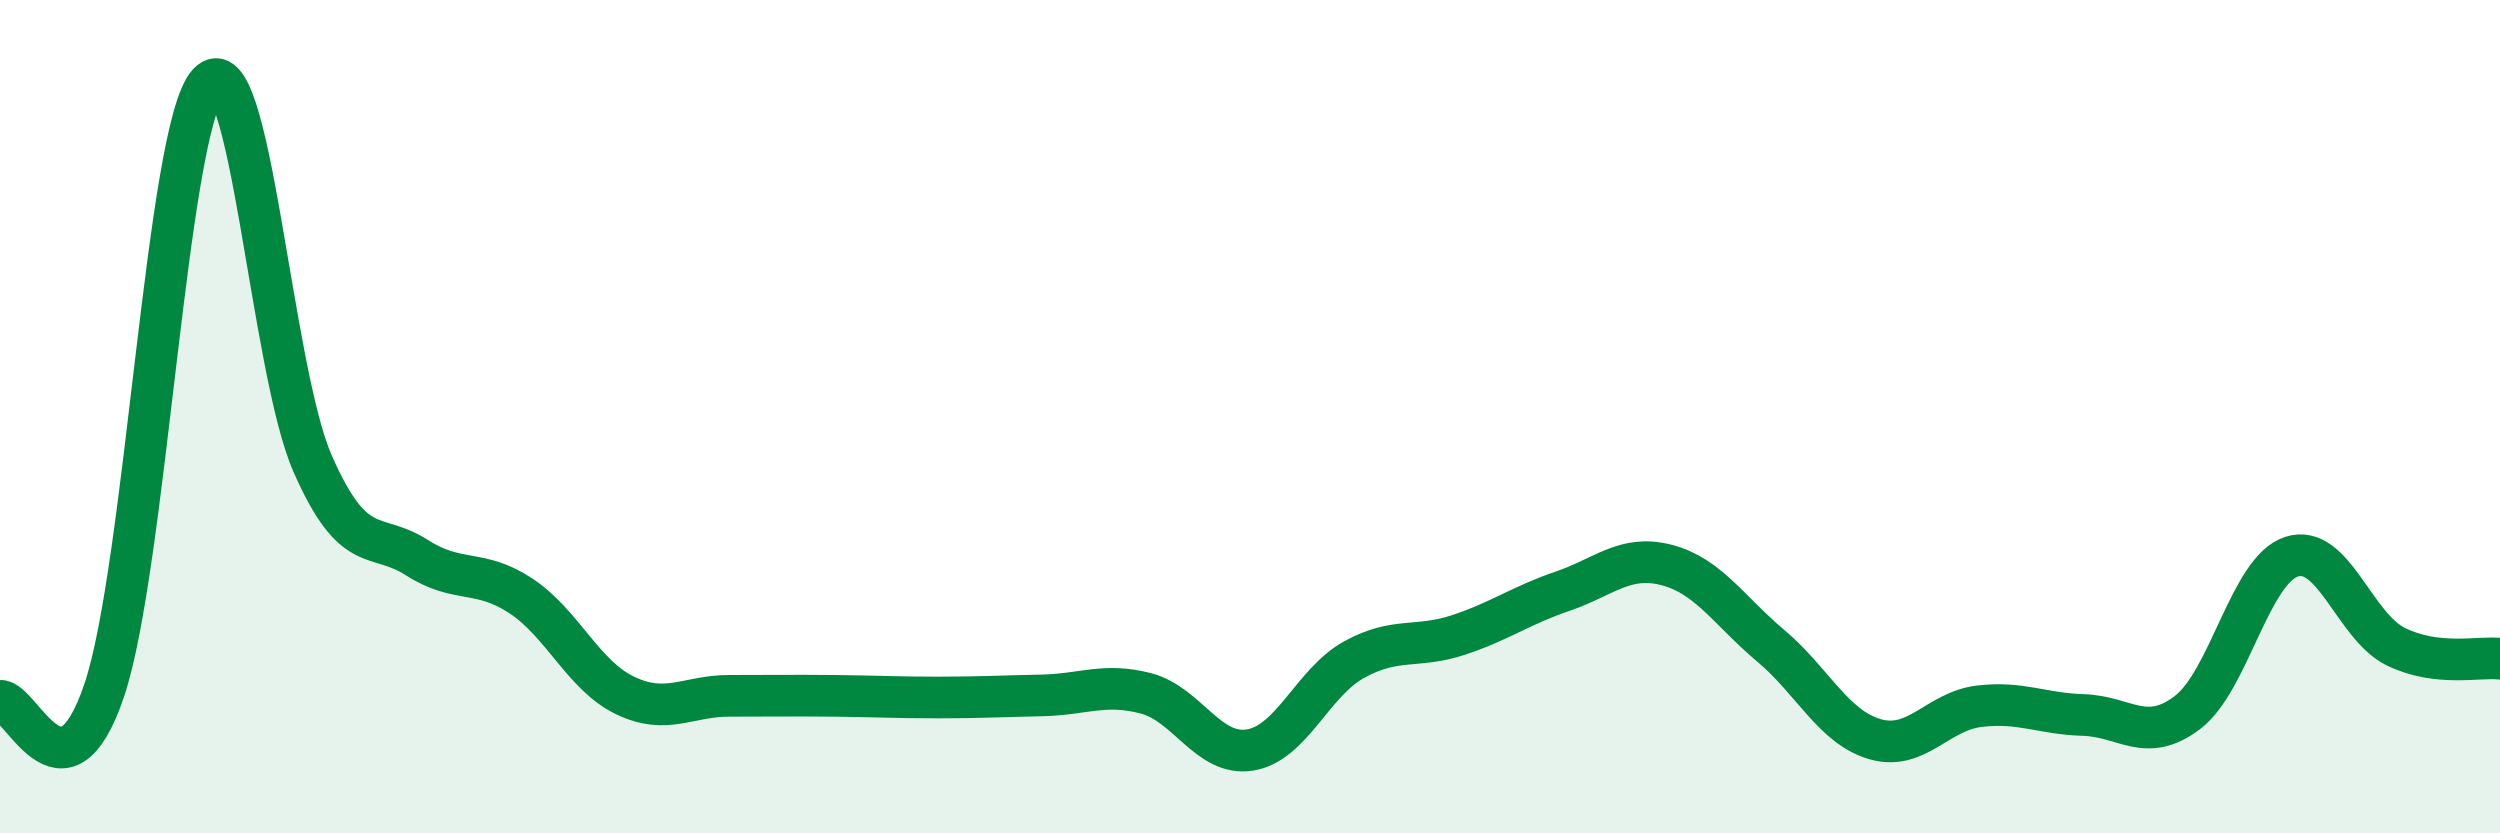 
    <svg width="60" height="20" viewBox="0 0 60 20" xmlns="http://www.w3.org/2000/svg">
      <path
        d="M 0,16.82 C 0.5,16.77 1.5,19.53 2.5,16.57 C 3.5,13.61 4,3.09 5,2 C 6,0.91 6.5,8.84 7.5,11.12 C 8.5,13.4 9,12.74 10,13.38 C 11,14.02 11.5,13.64 12.5,14.3 C 13.5,14.96 14,16.21 15,16.69 C 16,17.17 16.5,16.7 17.5,16.7 C 18.5,16.7 19,16.69 20,16.7 C 21,16.71 21.5,16.74 22.5,16.74 C 23.5,16.74 24,16.71 25,16.69 C 26,16.67 26.5,16.38 27.5,16.64 C 28.5,16.9 29,18.16 30,18 C 31,17.84 31.5,16.38 32.5,15.83 C 33.5,15.28 34,15.57 35,15.24 C 36,14.91 36.5,14.53 37.5,14.19 C 38.5,13.85 39,13.3 40,13.56 C 41,13.82 41.5,14.66 42.5,15.5 C 43.5,16.34 44,17.45 45,17.74 C 46,18.03 46.5,17.07 47.5,16.95 C 48.5,16.83 49,17.13 50,17.16 C 51,17.19 51.5,17.86 52.5,17.1 C 53.5,16.34 54,13.68 55,13.36 C 56,13.04 56.5,15.03 57.5,15.52 C 58.5,16.01 59.5,15.75 60,15.81L60 20L0 20Z"
        fill="#008740"
        opacity="0.1"
        stroke-linecap="round"
        stroke-linejoin="round"
      />
      <path
        d="M 0,16.82 C 0.5,16.77 1.5,19.53 2.5,16.57 C 3.5,13.61 4,3.09 5,2 C 6,0.91 6.5,8.84 7.5,11.12 C 8.5,13.4 9,12.74 10,13.38 C 11,14.02 11.5,13.64 12.5,14.3 C 13.5,14.96 14,16.21 15,16.69 C 16,17.17 16.5,16.7 17.5,16.7 C 18.5,16.7 19,16.69 20,16.7 C 21,16.71 21.5,16.74 22.5,16.74 C 23.5,16.74 24,16.71 25,16.69 C 26,16.67 26.5,16.38 27.5,16.64 C 28.5,16.9 29,18.16 30,18 C 31,17.84 31.5,16.38 32.5,15.83 C 33.5,15.28 34,15.57 35,15.24 C 36,14.91 36.5,14.53 37.5,14.19 C 38.5,13.85 39,13.3 40,13.56 C 41,13.82 41.5,14.66 42.5,15.5 C 43.5,16.34 44,17.45 45,17.74 C 46,18.03 46.5,17.07 47.5,16.95 C 48.5,16.83 49,17.13 50,17.16 C 51,17.19 51.5,17.86 52.5,17.1 C 53.5,16.34 54,13.68 55,13.36 C 56,13.04 56.5,15.03 57.5,15.52 C 58.5,16.01 59.5,15.75 60,15.81"
        stroke="#008740"
        stroke-width="1"
        fill="none"
        stroke-linecap="round"
        stroke-linejoin="round"
      />
    </svg>
  